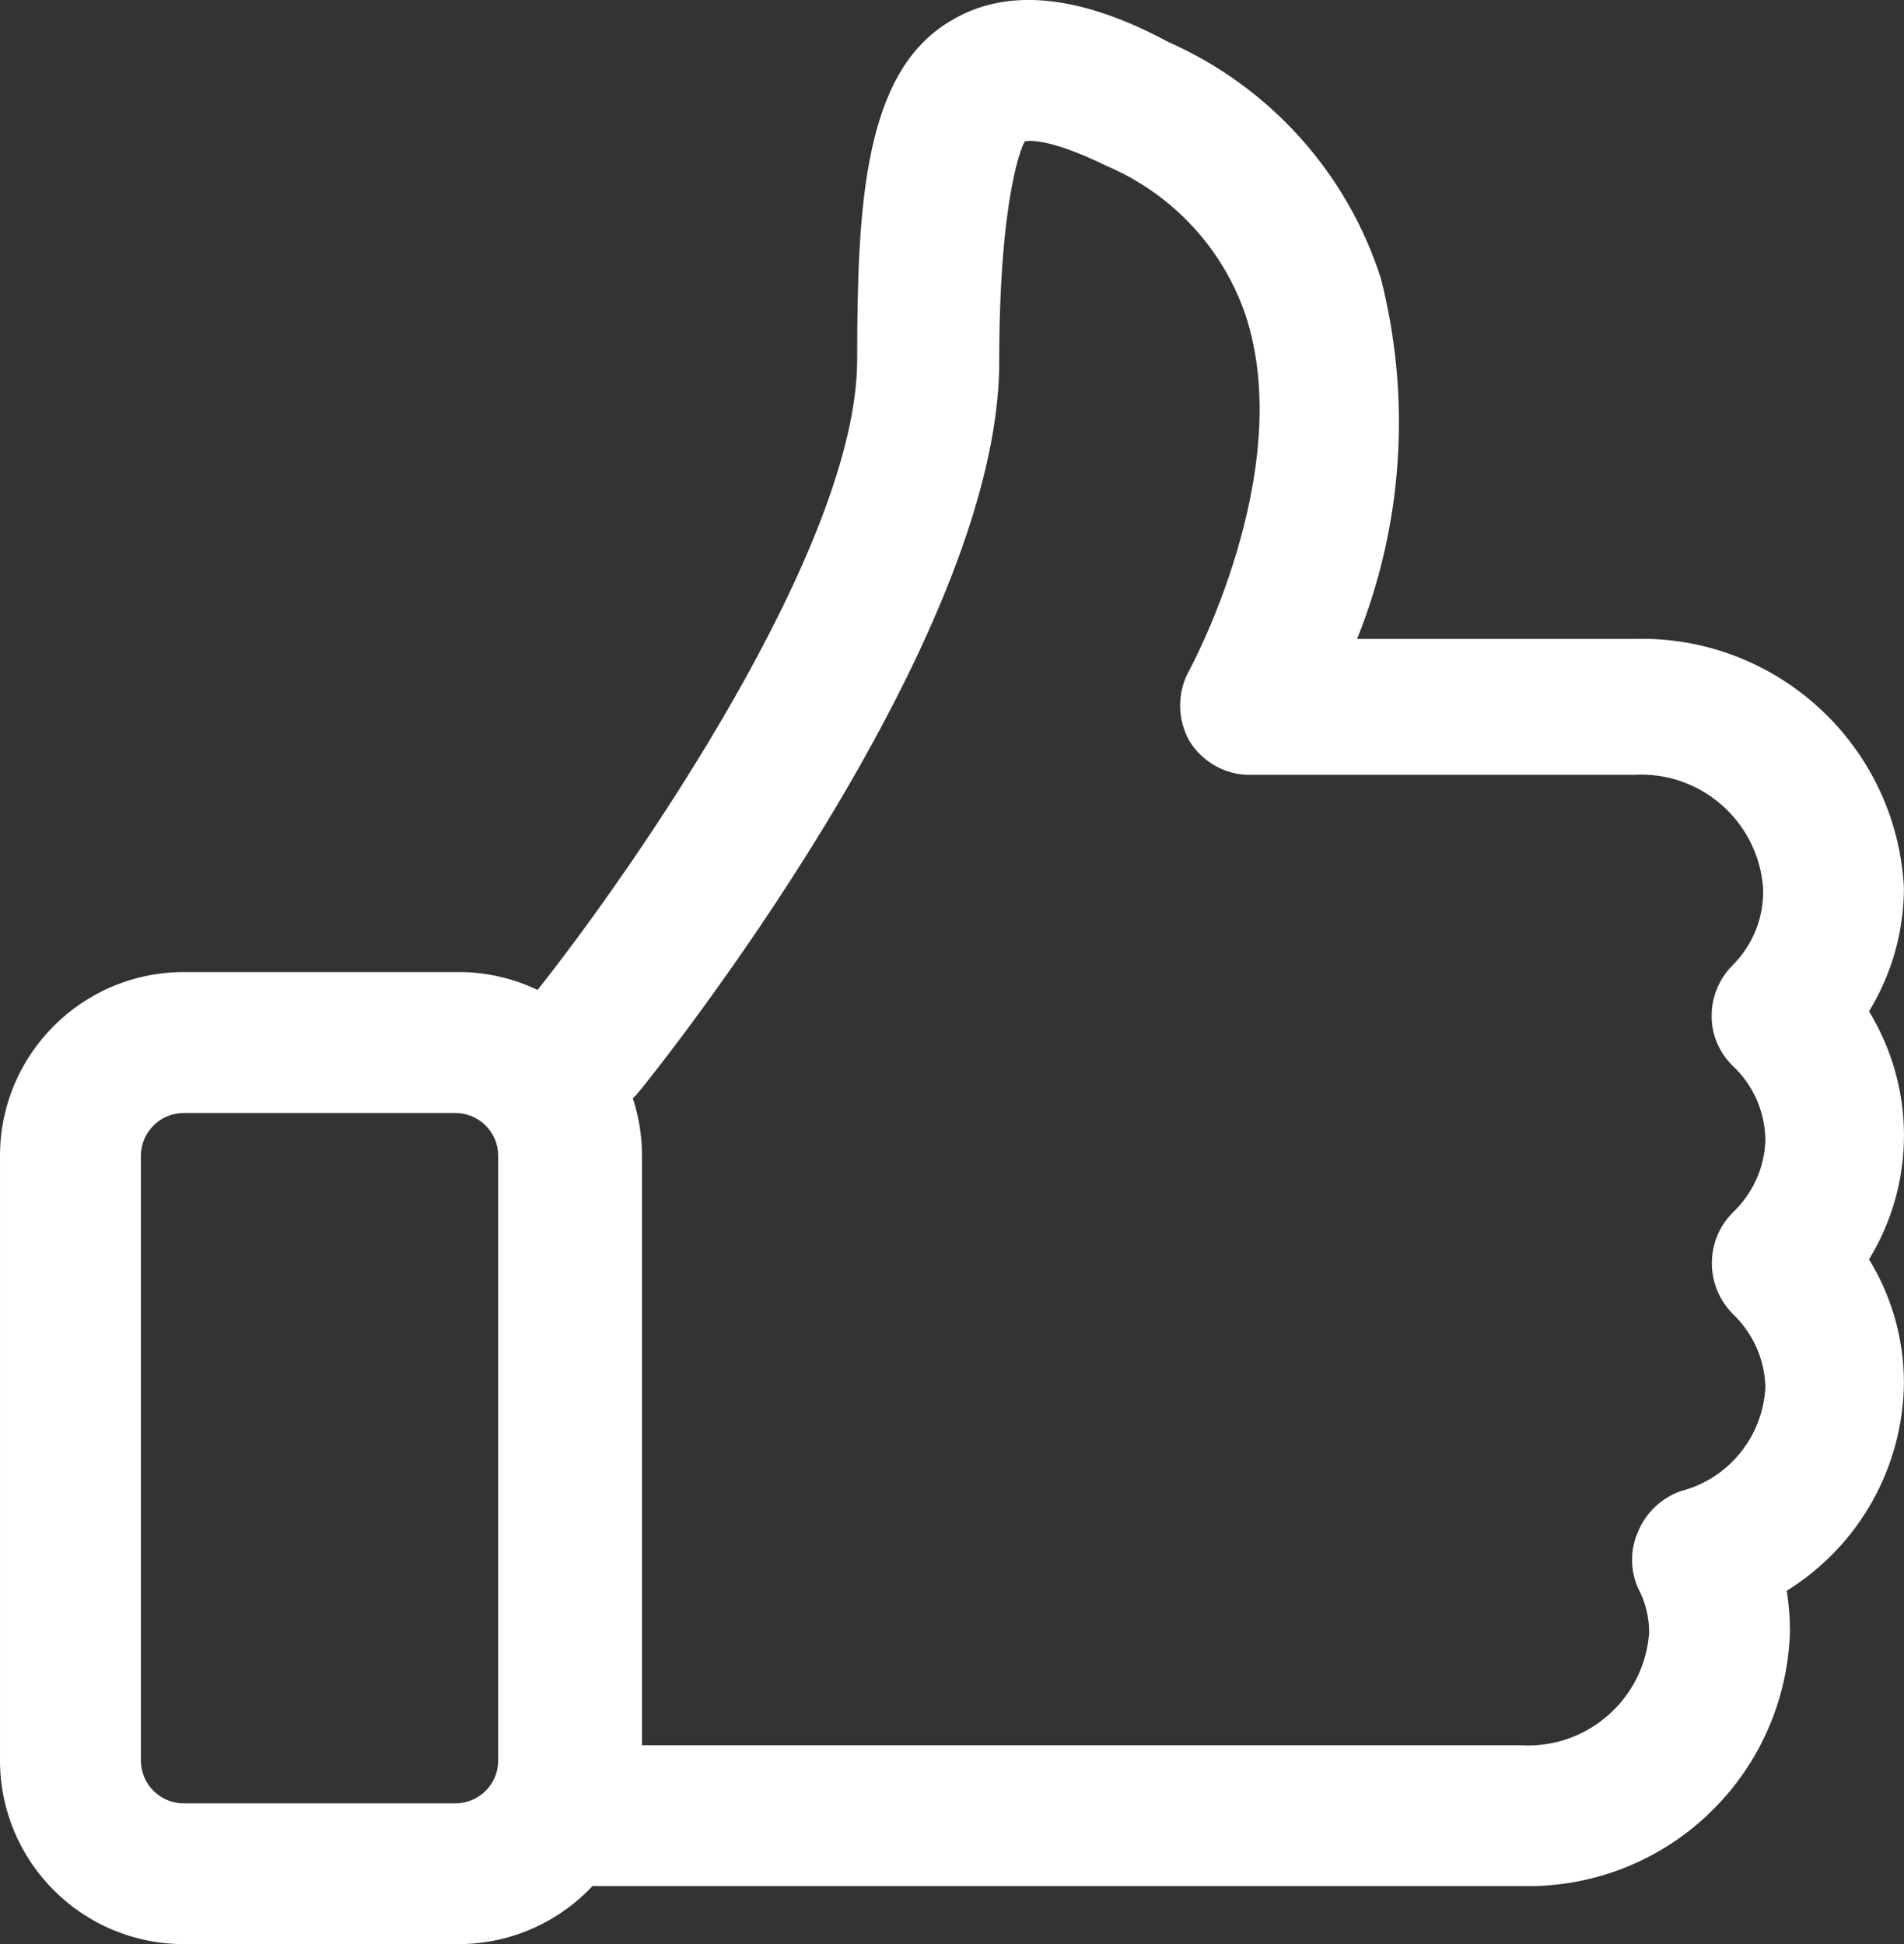 <?xml version="1.0" encoding="UTF-8"?>
<!DOCTYPE svg PUBLIC "-//W3C//DTD SVG 1.1//EN" "http://www.w3.org/Graphics/SVG/1.1/DTD/svg11.dtd">
<!-- Creator: CorelDRAW -->
<svg xmlns="http://www.w3.org/2000/svg" xml:space="preserve" width="19.583mm" height="20mm" version="1.1" style="shape-rendering:geometricPrecision; text-rendering:geometricPrecision; image-rendering:optimizeQuality; fill-rule:evenodd; clip-rule:evenodd"
viewBox="0 0 466.26 476.19"
 xmlns:xlink="http://www.w3.org/1999/xlink"
 xmlns:xodm="http://www.corel.com/coreldraw/odm/2003">
 <rect x="0" y="0" width="466.26" height="476.19" fill="#333333" stroke="none"/>
 <defs>
  <style type="text/css">
   <![CDATA[
    .fil0 {fill:white;fill-rule:nonzero}
   ]]>
  </style>
 </defs>
 <g id="Слой_x0020_1">
  <path class="fil0" d="M372.09 461.95l-226.99 0c-0.43,0.46 -0.87,0.92 -1.32,1.36 -8.62,8.41 -20.2,13.08 -32.27,12.86l-66.64 0c-24.73,-0.06 -44.79,-20.11 -44.87,-44.85l0 -148.38c0.07,-24.72 20.14,-44.78 44.87,-44.85l66.64 0c7.04,-0.13 13.91,1.41 20.13,4.38 23.63,-29.79 78.27,-108.54 78.27,-154.4 0,-37.82 1.66,-70.24 22.65,-82.81 17.69,-10.94 39.25,-2.67 53.7,5.1 24.79,11 43.63,32.06 51.89,57.8 7.47,29.31 5.47,60.3 -5.82,88.33l67.63 0c35.02,-1.07 64.41,25.97 66.28,60.89 0,10.71 -2.95,21.2 -8.55,30.33 11.42,18.7 11.42,42.14 0,60.75 5.61,9.13 8.55,19.57 8.55,30.28 -0.22,20.78 -11.08,39.97 -28.69,50.88 0.52,3.24 0.79,6.55 0.79,9.79 -0.43,17.09 -7.7,33.34 -20.11,45.06 -12.44,11.78 -29.06,18.04 -46.15,17.47zm-214.87 -34.5l214.87 0c16.38,1.15 30.62,-11.21 31.76,-27.61 0,-3.81 -0.92,-7.55 -2.72,-10.86 -1.95,-4.45 -1.95,-9.42 0,-13.8 1.94,-4.75 5.82,-8.33 10.56,-10 11.72,-3.01 20.06,-13.43 20.63,-25.5 -0.2,-6.85 -3.09,-13.22 -8.04,-17.91 -6.76,-6.9 -6.76,-17.9 0,-24.73 4.95,-4.68 7.9,-11.14 8.04,-17.97 -0.14,-6.84 -3.01,-13.37 -8.04,-18.05 -3.31,-3.25 -5.19,-7.7 -5.12,-12.3 0,-4.6 1.88,-9.05 5.12,-12.29 5.03,-5.02 7.77,-11.93 7.47,-19.05 -1.29,-16.32 -15.38,-28.62 -31.78,-27.6l-93.8 0c-6.11,0.07 -11.8,-3.17 -14.97,-8.41 -2.94,-5.32 -2.94,-11.8 0,-17.12 0,0 26.54,-48.58 13.8,-87.12 -5.59,-16.39 -17.95,-29.61 -33.91,-36.45 -15.46,-7.55 -19.99,-6.04 -20.13,-6.04 -0.15,0 -6.26,11.58 -6.26,54 0,69.01 -84.47,174.18 -88.06,178.56 -0.51,0.65 -1.07,1.26 -1.67,1.82 1.46,4.46 2.24,9.15 2.24,13.91l0 144.5zm-112.35 -154.84c-5.69,0.07 -10.29,4.67 -10.36,10.35l0 148.38c0.07,5.69 4.67,10.29 10.36,10.36l66.64 0c5.74,0 10.42,-4.6 10.49,-10.36l0 -148.38c-0.07,-5.74 -4.75,-10.35 -10.49,-10.35l-66.64 0z"/>
 </g>
</svg>
